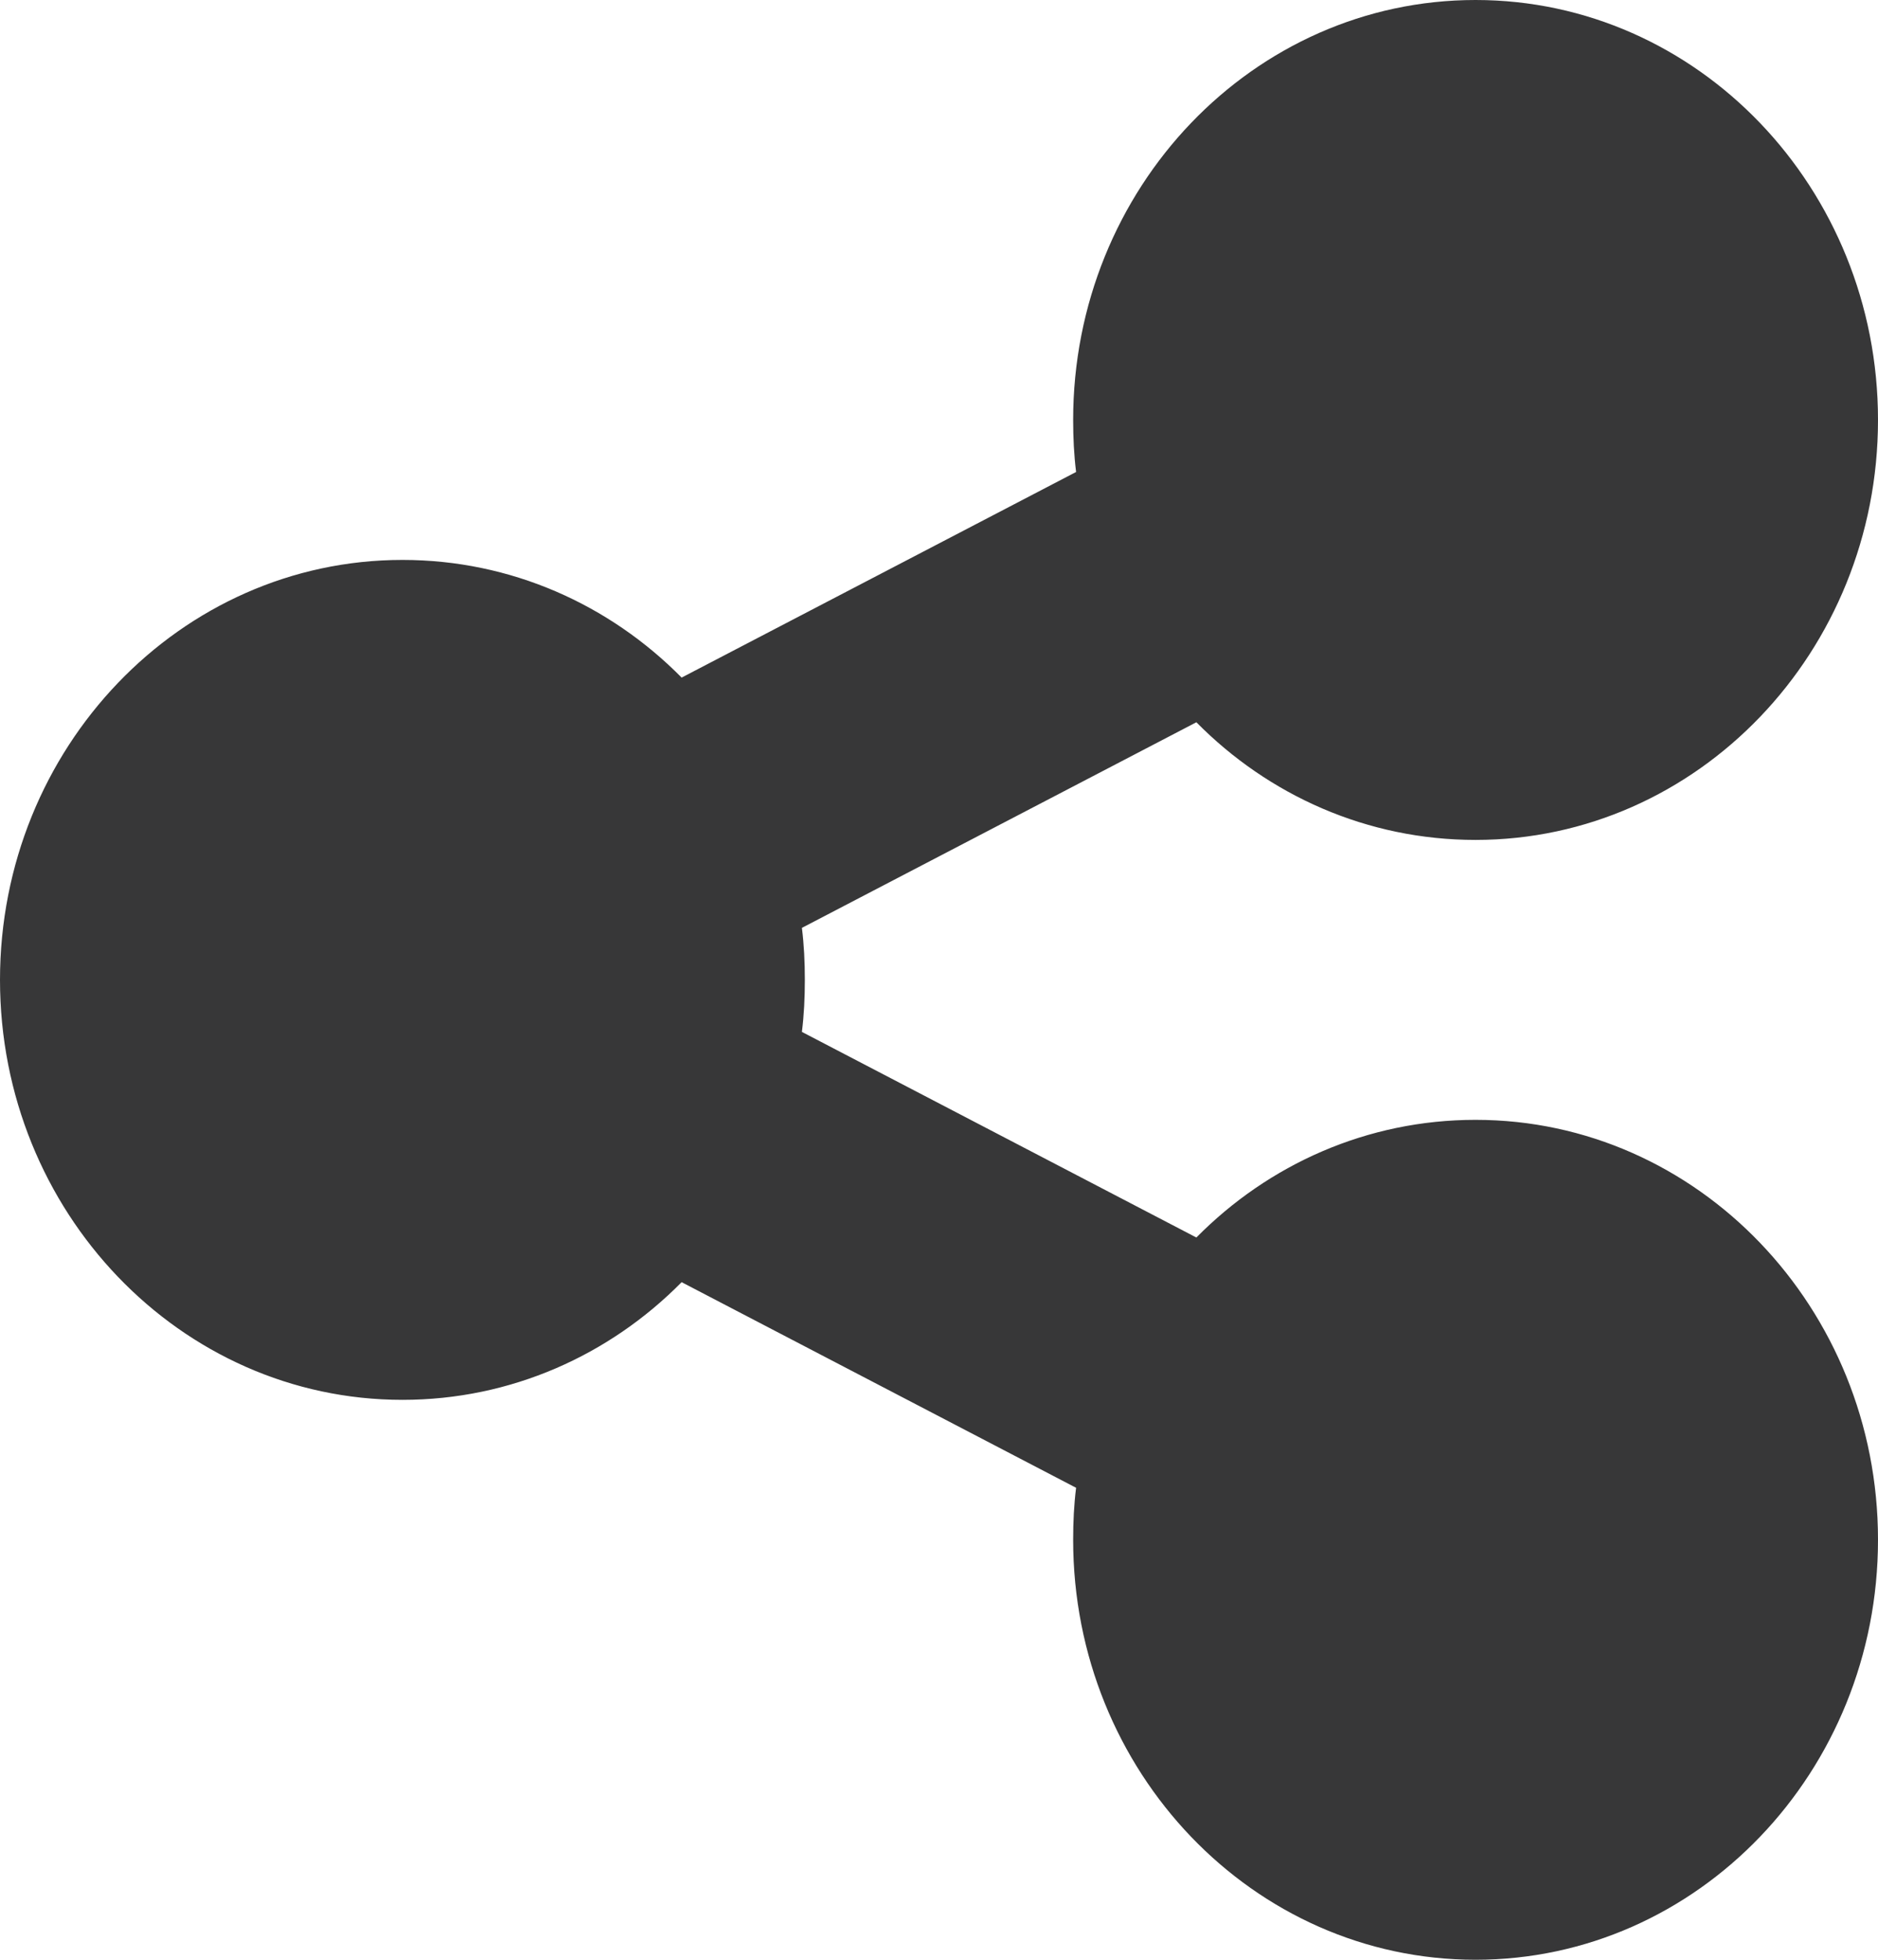 <svg width="23" height="24" viewBox="0 0 23 24" fill="none" xmlns="http://www.w3.org/2000/svg">
<path d="M18.071 10.286C20.792 10.286 23 7.982 23 5.143C23 2.304 20.792 0 18.071 0C15.35 0 13.143 2.304 13.143 5.143C13.143 5.357 13.153 5.571 13.179 5.78L8.348 8.298C7.465 7.404 6.258 6.857 4.929 6.857C2.208 6.857 0 9.161 0 12C0 14.839 2.208 17.143 4.929 17.143C6.258 17.143 7.465 16.596 8.348 15.702L13.179 18.22C13.153 18.429 13.143 18.637 13.143 18.857C13.143 21.696 15.35 24 18.071 24C20.792 24 23 21.696 23 18.857C23 16.018 20.792 13.714 18.071 13.714C16.742 13.714 15.535 14.261 14.652 15.155L9.821 12.637C9.847 12.429 9.857 12.22 9.857 12C9.857 11.78 9.847 11.571 9.821 11.363L14.652 8.845C15.535 9.739 16.742 10.286 18.071 10.286Z" fill="#373738"/>
</svg>
